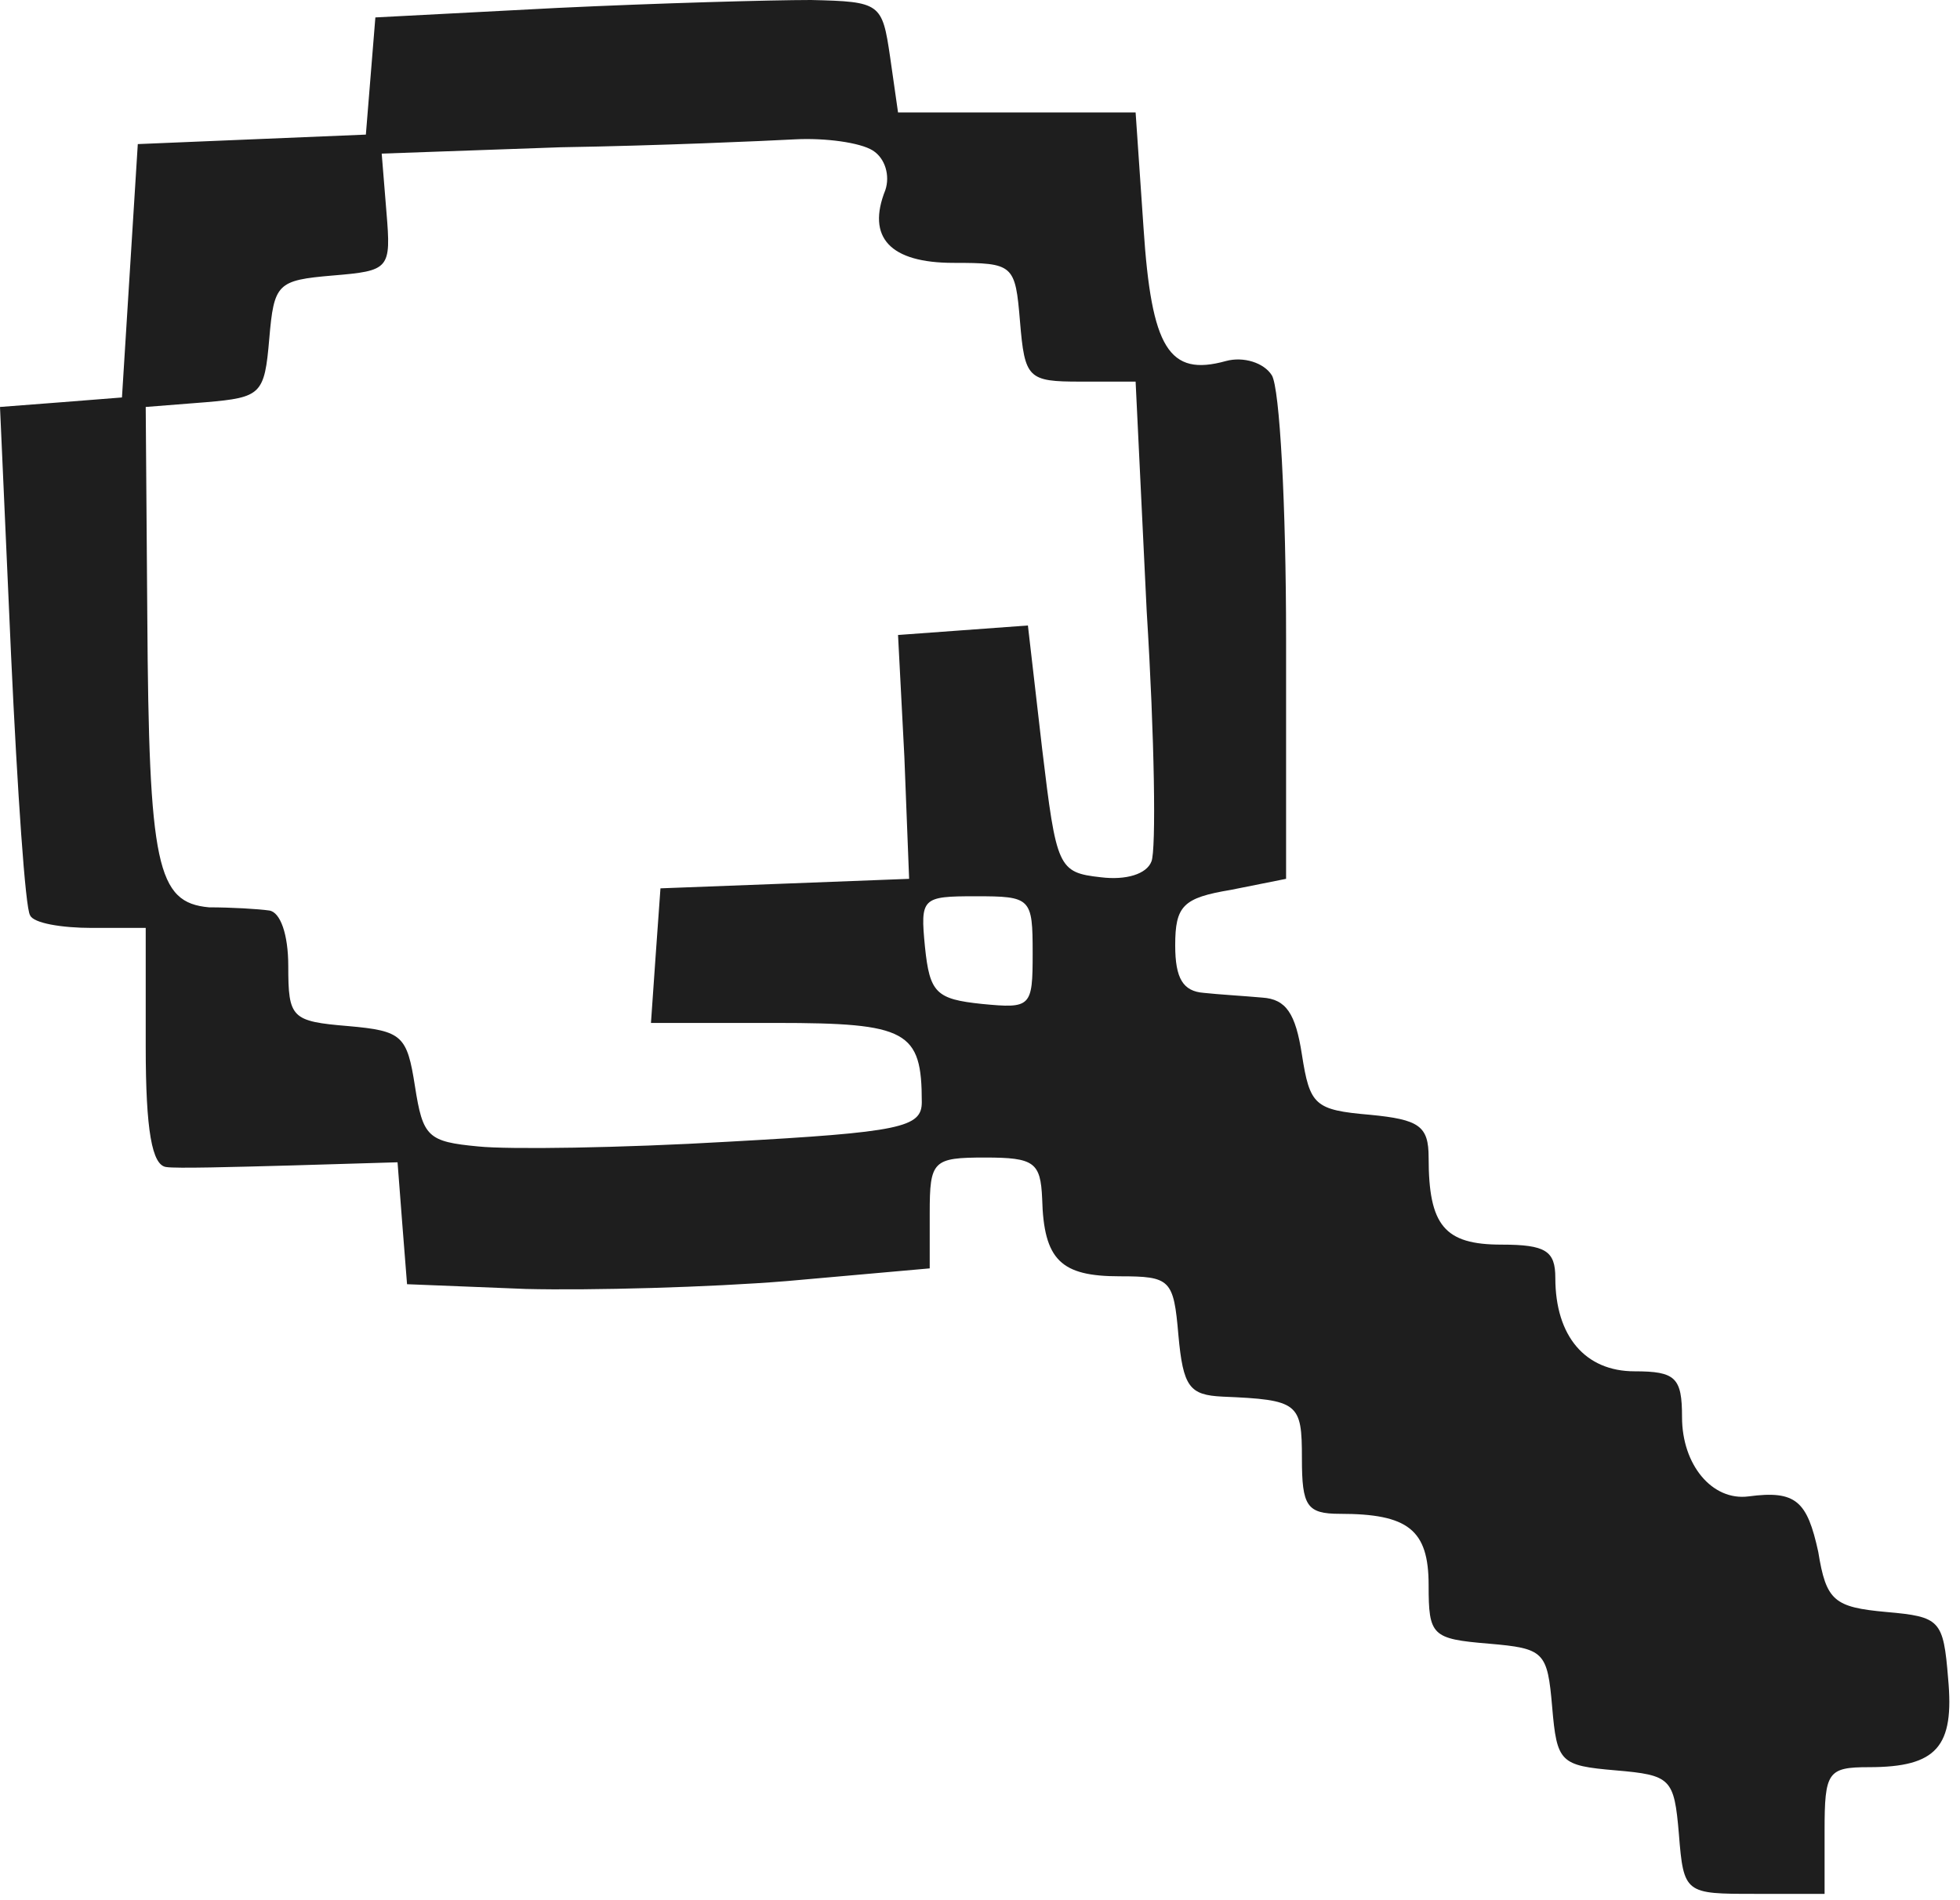 <?xml version="1.0" encoding="UTF-8"?> <svg xmlns="http://www.w3.org/2000/svg" width="165" height="160" viewBox="0 0 165 160" fill="none"><path d="M46.933 0.667L31.6 1.467L31.2 6.4L30.8 11.334L21.2 11.733L11.6 12.133L10.933 22.8L10.267 33.467L5.2 33.867L0 34.267L0.933 55.2C1.467 66.667 2.133 76.534 2.533 77.067C2.8 77.734 5.2 78.133 7.733 78.133H12.267V88.133C12.267 95.2 12.8 98.133 14 98.267C14.8 98.4 19.6 98.267 24.533 98.133L33.467 97.867L33.867 103.067L34.267 108.133L44.267 108.533C49.733 108.667 59.733 108.4 66.267 107.867L78.267 106.8V102.133C78.267 97.734 78.533 97.467 82.933 97.467C87.067 97.467 87.6 97.867 87.733 100.933C87.867 106.133 89.333 107.467 94.267 107.467C98.533 107.467 98.8 107.733 99.2 112.4C99.6 116.8 100.133 117.467 102.933 117.6C109.333 117.867 109.6 118.133 109.6 122.8C109.6 126.8 110 127.467 112.8 127.467C118.533 127.467 120.267 128.8 120.267 133.467C120.267 137.733 120.533 138 125.333 138.4C130 138.8 130.267 139.067 130.667 143.733C131.067 148.4 131.333 148.667 136 149.067C140.667 149.467 140.933 149.733 141.333 154.4C141.733 159.467 141.867 159.467 147.733 159.467H153.6V154.133C153.6 149.2 153.867 148.8 157.333 148.8C163.067 148.8 164.533 147.067 164 141.333C163.6 136.4 163.333 136.133 158.8 135.733C154.4 135.333 153.733 134.8 153.067 130.667C152.133 126.4 151.2 125.467 147.2 126C144.133 126.4 141.6 123.333 141.6 119.333C141.6 116 141.067 115.467 137.6 115.467C133.467 115.467 130.933 112.533 130.933 107.6C130.933 105.333 130.133 104.8 126.4 104.8C121.6 104.8 120.267 103.2 120.267 97.467C120.267 94.8 119.467 94.267 115.333 93.867C110.667 93.467 110.267 93.067 109.6 88.8C109.067 85.334 108.267 84.133 106.267 84C104.8 83.867 102.533 83.734 101.333 83.6C99.6 83.467 98.933 82.4 98.933 79.6C98.933 76.267 99.6 75.6 103.6 74.933L108.267 74V53.733C108.267 42.533 107.733 32.667 107.067 31.6C106.4 30.534 104.667 30 103.2 30.4C98.4 31.733 96.933 29.334 96.267 19.2L95.6 9.467H85.6H75.6L74.933 4.8C74.267 0.267 74.133 0.133 68.267 0C64.933 0 55.333 0.267 46.933 0.667ZM73.467 12.667C74.533 13.334 74.933 14.8 74.533 16C72.933 20 74.933 22.134 80.267 22.134C85.333 22.134 85.467 22.267 85.867 27.067C86.267 31.867 86.533 32.133 90.933 32.133H95.6L96.533 51.467C97.2 62.133 97.333 71.6 96.933 72.534C96.533 73.6 94.8 74.133 92.667 73.867C89.067 73.467 88.933 73.067 87.733 63.067L86.533 52.667L81.067 53.067L75.6 53.467L76.133 63.733L76.533 74L66.133 74.4L55.6 74.8L55.2 80.4L54.8 86.133H65.333C76.4 86.133 77.6 86.8 77.6 92.8C77.6 94.933 75.867 95.334 61.333 96.133C52.267 96.667 42.8 96.8 40.267 96.534C36 96.133 35.6 95.734 34.933 91.467C34.267 87.2 33.867 86.8 29.333 86.4C24.533 86 24.267 85.734 24.267 81.334C24.267 78.667 23.6 76.8 22.667 76.667C21.733 76.534 19.467 76.4 17.6 76.4C13.2 76 12.533 72.933 12.4 51.867L12.267 34.267L17.333 33.867C22 33.467 22.267 33.2 22.667 28.534C23.067 23.867 23.333 23.6 28 23.2C32.8 22.8 32.933 22.667 32.533 17.867L32.133 12.934L47.2 12.4C55.467 12.267 64.4 11.867 66.933 11.733C69.467 11.6 72.4 12 73.467 12.667ZM86.933 80.267C86.933 84.8 86.8 84.933 82.667 84.534C78.8 84.133 78.267 83.6 77.867 79.734C77.467 75.6 77.6 75.467 82.133 75.467C86.8 75.467 86.933 75.6 86.933 80.267Z" fill="#1E1E1E"></path></svg> 